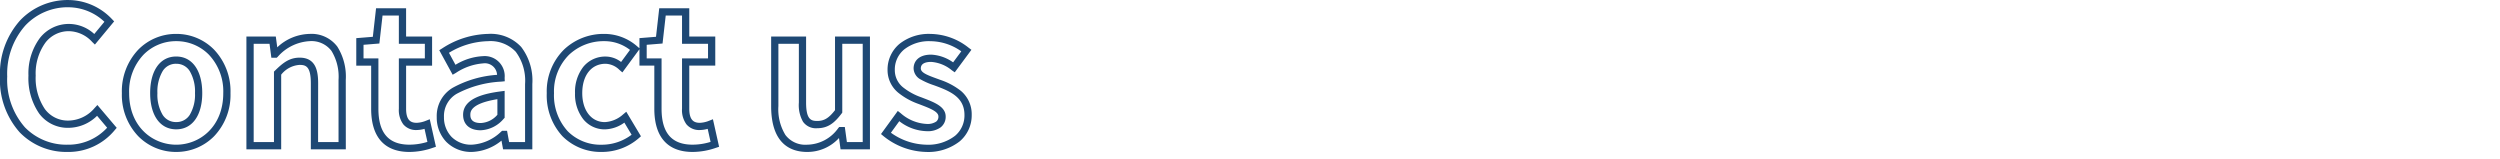 <svg xmlns="http://www.w3.org/2000/svg" width="345" height="22" viewBox="0 0 345 22">
  <g id="グループ_4971" data-name="グループ 4971" transform="translate(2716 -6286)">
    <rect id="長方形_132" data-name="長方形 132" width="345" height="22" transform="translate(-2716 6286)" fill="none"/>
    <path id="Contact_us" data-name="Contact us" d="M128.7.864a9.7,9.7,0,0,1-5.859-2.17l-.359-.3L124.8-4.794l.407.318A5.825,5.825,0,0,0,128.8-3a2.135,2.135,0,0,0,1.291-.319.846.846,0,0,0,.315-.715c0-.668-1.158-1.114-2.383-1.586l-.341-.132a9.451,9.451,0,0,1-2.829-1.565,4.037,4.037,0,0,1-1.467-3.138,4.616,4.616,0,0,1,1.654-3.6,6.516,6.516,0,0,1,4.254-1.368,8.629,8.629,0,0,1,5.265,1.893l.4.3-2.3,3.106-.4-.279a5.02,5.02,0,0,0-2.859-1.158c-.65,0-1.424.157-1.424.9,0,.56.81.894,2.144,1.378.163.059.328.119.495.181a9.548,9.548,0,0,1,2.9,1.546A4.2,4.2,0,0,1,135-4.238,4.7,4.7,0,0,1,133.347-.6,7.048,7.048,0,0,1,128.7.864Zm-4.85-2.65a8.661,8.661,0,0,0,4.85,1.65,6.078,6.078,0,0,0,4-1.226A3.666,3.666,0,0,0,134-4.238c0-2.322-1.766-3.182-3.733-3.926-.162-.06-.324-.119-.484-.177a10.038,10.038,0,0,1-1.832-.8,1.78,1.78,0,0,1-.971-1.523c0-.92.637-1.9,2.424-1.9a5.683,5.683,0,0,1,3.029,1.066l1.128-1.521a7.432,7.432,0,0,0-4.262-1.4,5.538,5.538,0,0,0-3.611,1.134,3.585,3.585,0,0,0-1.3,2.838,3.038,3.038,0,0,0,1.126,2.387,8.536,8.536,0,0,0,2.529,1.384l.341.132c1.486.573,3.023,1.165,3.023,2.52a1.834,1.834,0,0,1-.7,1.5A3.041,3.041,0,0,1,128.8-2a6.419,6.419,0,0,1-3.794-1.382ZM112.294.864c-2.268,0-4.972-1.1-4.972-6.324v-9.6h4.822v9.106c0,2.351.692,2.542,1.528,2.542.959,0,1.6-.379,2.464-1.49V-15.06h4.822V.5H116.9l-.214-1.556A5.909,5.909,0,0,1,112.294.864ZM108.322-14.06v8.6a6.785,6.785,0,0,0,.97,3.983,3.436,3.436,0,0,0,3,1.341A5.352,5.352,0,0,0,116.566-2.4l.15-.178h.773l.286,2.08h2.184V-14.06h-2.822v9.5l-.1.134c-.947,1.246-1.839,2.017-3.362,2.017a2.19,2.19,0,0,1-1.951-.888,4.642,4.642,0,0,1-.577-2.654V-14.06ZM96.486.864C93.029.864,91.2-1.2,91.2-5.1v-5.948H89.148v-2.264l-2.355,3.2-.409-.35a2.842,2.842,0,0,0-1.911-.842c-1.955,0-3.218,1.59-3.218,4.05,0,2.391,1.251,4,3.114,4a4.07,4.07,0,0,0,2.513-1.053l.449-.377L89.354-1.3l-.31.275A7.753,7.753,0,0,1,83.954.864a7.46,7.46,0,0,1-5.418-2.156,8.318,8.318,0,0,1-2.18-5.962,8.1,8.1,0,0,1,2.39-6.019,7.941,7.941,0,0,1,5.546-2.151,6.875,6.875,0,0,1,4.563,1.732l.293.25v-1.4l2.285-.186.446-3.935h4.145v3.9h3.588v4.016H96.024V-5.1c0,1.713.746,1.944,1.476,1.944a3.785,3.785,0,0,0,1.244-.276l.545-.218.851,3.8-.429.143A9.841,9.841,0,0,1,96.486.864ZM90.148-12.044H92.2V-5.1c0,3.338,1.4,4.96,4.284,4.96a8.467,8.467,0,0,0,2.48-.384l-.4-1.8a4.1,4.1,0,0,1-1.063.163,2.281,2.281,0,0,1-1.862-.78A3.3,3.3,0,0,1,95.024-5.1v-6.948h3.588V-14.06H95.024v-3.9H92.773L92.335-14.1l-2.187.178Zm-5.856-2.38a6.947,6.947,0,0,0-4.854,1.873,7.125,7.125,0,0,0-2.082,5.3,7.344,7.344,0,0,0,1.9,5.264,6.385,6.385,0,0,0,4.7,1.854,6.788,6.788,0,0,0,4.109-1.379l-1-1.672a4.75,4.75,0,0,1-2.693.932,3.786,3.786,0,0,1-2.984-1.409,5.588,5.588,0,0,1-1.13-3.589A5.618,5.618,0,0,1,81.4-10.88,3.9,3.9,0,0,1,84.474-12.3a3.52,3.52,0,0,1,2.14.749l1.229-1.667A5.736,5.736,0,0,0,84.292-14.424ZM65.988.864A4.815,4.815,0,0,1,62.5-.518a4.854,4.854,0,0,1-1.326-3.434A4.512,4.512,0,0,1,63.393-8,14.745,14.745,0,0,1,69.5-9.776a1.682,1.682,0,0,0-1.93-1.58,7.842,7.842,0,0,0-3.754,1.311l-.443.256-1.85-3.386.4-.25a12.038,12.038,0,0,1,6.348-2,5.73,5.73,0,0,1,4.557,1.8A7.626,7.626,0,0,1,74.366-8.5v9H70.329L70.11-.7A6.792,6.792,0,0,1,65.988.864Zm1.586-13.22a2.758,2.758,0,0,1,2.97,3l.017.466-.464.049a14.6,14.6,0,0,0-6.162,1.678,3.534,3.534,0,0,0-1.763,3.207,3.862,3.862,0,0,0,1.04,2.734A3.775,3.775,0,0,0,65.988-.136a6.308,6.308,0,0,0,4.069-1.8l.14-.12h.68L71.163-.5h2.2v-8a6.686,6.686,0,0,0-1.288-4.463,4.782,4.782,0,0,0-3.8-1.459,10.8,10.8,0,0,0-5.415,1.605l.9,1.656A8.01,8.01,0,0,1,67.574-12.356ZM57.408.864c-3.457,0-5.284-2.061-5.284-5.96v-5.948H50.07v-3.795l2.285-.186L52.8-18.96h4.145v3.9h3.588v4.016H56.946V-5.1c0,1.713.746,1.944,1.476,1.944a3.785,3.785,0,0,0,1.244-.276l.545-.218.851,3.8-.429.143A9.84,9.84,0,0,1,57.408.864ZM51.07-12.044h2.054V-5.1c0,3.338,1.4,4.96,4.284,4.96a8.468,8.468,0,0,0,2.48-.384l-.4-1.8a4.1,4.1,0,0,1-1.063.163,2.282,2.282,0,0,1-1.862-.78A3.3,3.3,0,0,1,55.946-5.1v-6.948h3.588V-14.06H55.946v-3.9H53.695L53.257-14.1l-2.187.178ZM25.22.864A7.29,7.29,0,0,1,20-1.289a8.245,8.245,0,0,1-2.277-5.965A8.328,8.328,0,0,1,20-13.264a7.271,7.271,0,0,1,5.218-2.16,7.271,7.271,0,0,1,5.218,2.16,8.328,8.328,0,0,1,2.276,6.01,8.245,8.245,0,0,1-2.277,5.965A7.29,7.29,0,0,1,25.22.864Zm0-15.288a6.279,6.279,0,0,0-4.506,1.863,7.352,7.352,0,0,0-1.988,5.307c0,4.673,3.267,7.118,6.494,7.118s6.494-2.445,6.494-7.118a7.352,7.352,0,0,0-1.988-5.307A6.279,6.279,0,0,0,25.22-14.424ZM10.218.864a8.977,8.977,0,0,1-6.592-2.7A10.9,10.9,0,0,1,.9-9.542,11.016,11.016,0,0,1,3.689-17.3,9.05,9.05,0,0,1,10.348-20.1a8.339,8.339,0,0,1,6,2.624l.309.322L14-13.954l-.388-.377a4.448,4.448,0,0,0-3.187-1.47,4.035,4.035,0,0,0-3.249,1.577A7.228,7.228,0,0,0,5.83-9.672,7.634,7.634,0,0,0,7.1-5.05a3.93,3.93,0,0,0,3.251,1.586A4.807,4.807,0,0,0,13.96-5.2l.383-.412,2.668,3.147-.278.324A8.26,8.26,0,0,1,10.218.864Zm.13-19.968a8.06,8.06,0,0,0-5.932,2.5A10.04,10.04,0,0,0,1.9-9.542,9.923,9.923,0,0,0,4.35-2.526a7.987,7.987,0,0,0,5.868,2.39A7.26,7.26,0,0,0,15.69-2.48L14.3-4.124a5.659,5.659,0,0,1-3.948,1.66A4.9,4.9,0,0,1,6.3-4.446,8.6,8.6,0,0,1,4.83-9.672,8.2,8.2,0,0,1,6.4-14.849,5.069,5.069,0,0,1,10.426-16.8a5.163,5.163,0,0,1,3.486,1.389l1.4-1.687A7.271,7.271,0,0,0,10.348-19.1ZM48.626.5H43.8V-8.606c0-2.351-.7-2.542-1.554-2.542A3.514,3.514,0,0,0,39.708-9.8V.5h-4.8V-15.06h4.057l.2,1.488a6.7,6.7,0,0,1,4.458-1.852,4.452,4.452,0,0,1,3.833,1.756,7.758,7.758,0,0,1,1.165,4.594ZM44.8-.5h2.822V-9.074a6.822,6.822,0,0,0-.973-4.005,3.463,3.463,0,0,0-3.025-1.345,6.313,6.313,0,0,0-4.382,2.145l-.146.143h-.745L38.1-14.06H35.912V-.5h2.8v-9.721l.151-.147c1.033-1.009,1.939-1.78,3.391-1.78,2.264,0,2.554,1.893,2.554,3.542ZM67.236-2.126c-1.518,0-2.424-.8-2.424-2.138,0-2.278,2.949-2.932,5.166-3.226l.566-.075v3.716L70.4-3.7A4.388,4.388,0,0,1,67.236-2.126Zm2.308-4.29c-3.732.6-3.732,1.759-3.732,2.152,0,.281,0,1.138,1.424,1.138a3.207,3.207,0,0,0,2.308-1.14ZM25.22-2.256c-2.217,0-3.594-1.915-3.594-5,0-3.115,1.377-5.05,3.594-5.05s3.594,1.935,3.594,5.05C28.814-4.171,27.437-2.256,25.22-2.256Zm0-9.048a2.138,2.138,0,0,0-1.871,1.018,5.546,5.546,0,0,0-.723,3.032,5.425,5.425,0,0,0,.721,2.994,2.145,2.145,0,0,0,1.873,1,2.145,2.145,0,0,0,1.873-1,5.425,5.425,0,0,0,.721-2.994,5.546,5.546,0,0,0-.723-3.032A2.138,2.138,0,0,0,25.22-11.3Z" transform="translate(-2716.904 6306.104)" fill="#1e4874"/>
  </g>
</svg>
